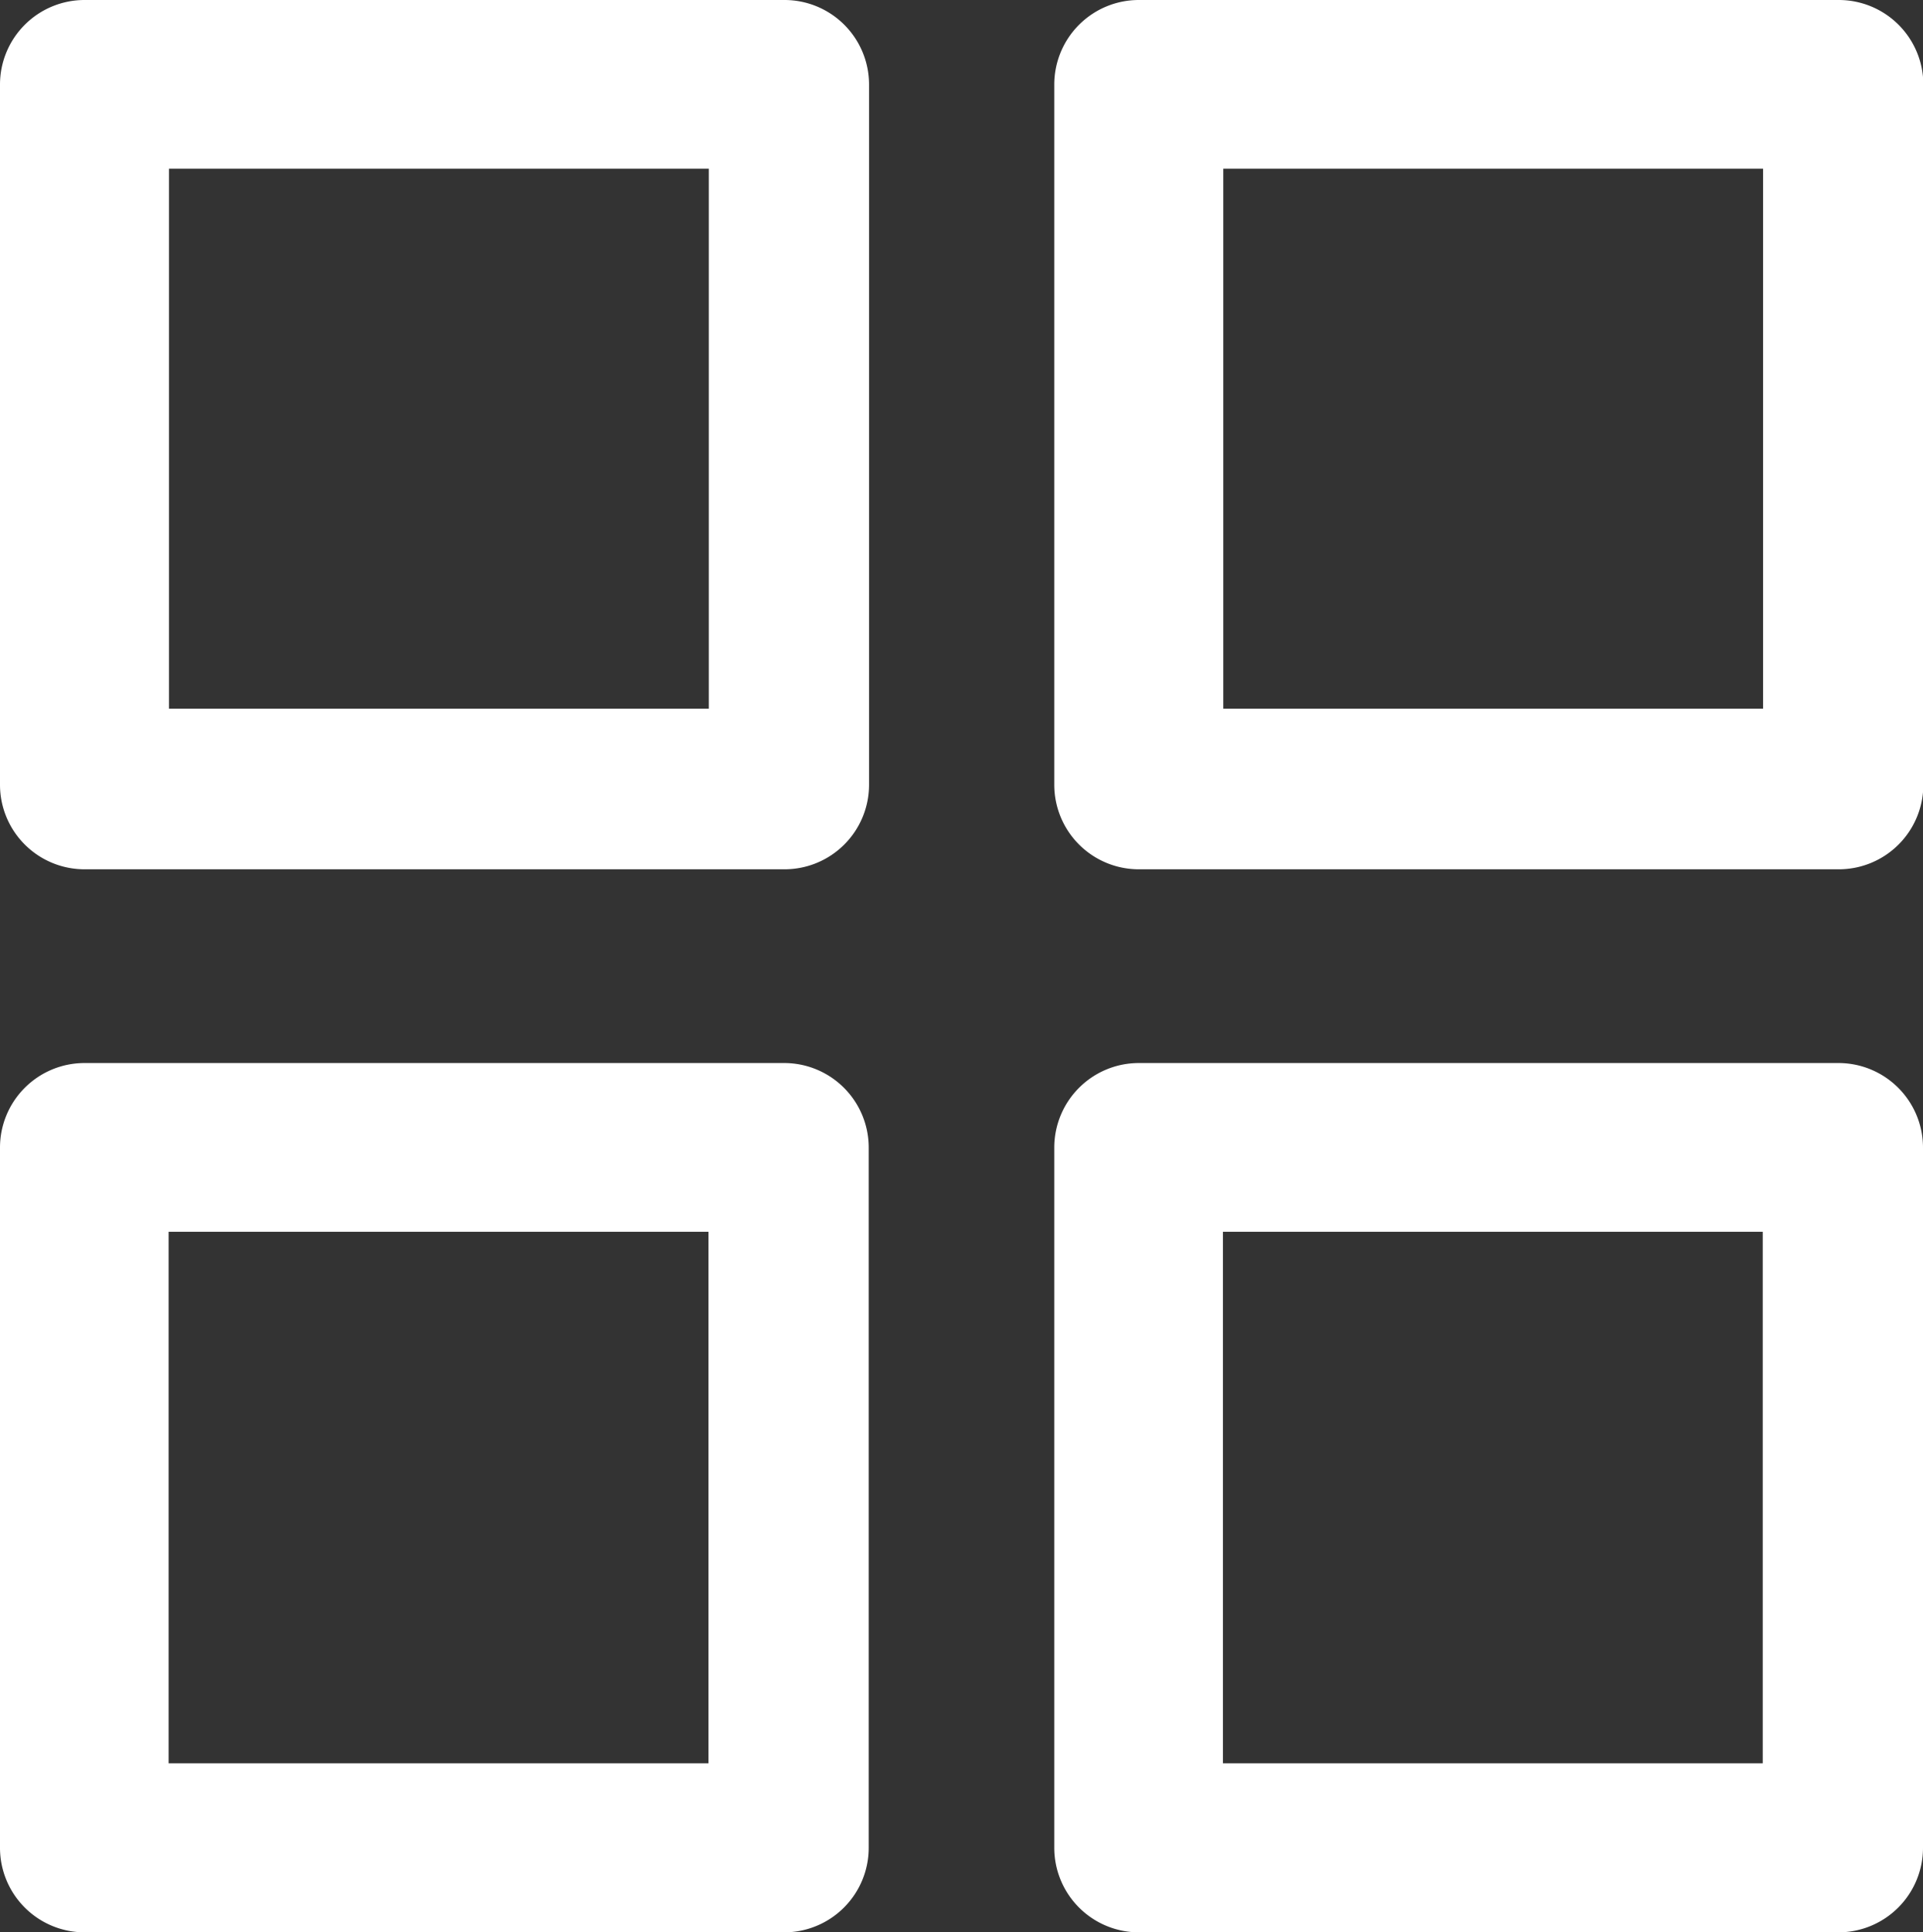 <svg xmlns="http://www.w3.org/2000/svg" width="28.427" height="28.552" viewBox="0 0 28.427 28.552">
  <rect x="0" y="0" width="28.427" height="28.552" fill="#333333" stroke="none"/>
  <g id="Group_987" data-name="Group 987" transform="translate(-285 130)">
    <path id="Path_1703" data-name="Path 1703" d="M296.6-130H286.247A1.25,1.25,0,0,0,285-128.753V-118.4a1.25,1.25,0,0,0,1.247,1.247H296.6a1.25,1.25,0,0,0,1.247-1.247v-10.349A1.25,1.25,0,0,0,296.6-130Zm-1.122,10.473h-7.98v-7.98h7.98Z" transform="translate(0)" fill="#fff"/>
    <path id="Path_1704" data-name="Path 1704" d="M421.6-130H411.247A1.25,1.25,0,0,0,410-128.753V-118.4a1.25,1.25,0,0,0,1.247,1.247H421.6a1.25,1.25,0,0,0,1.247-1.247v-10.349A1.25,1.25,0,0,0,421.6-130Zm-1.122,10.473h-7.98v-7.98h7.98Z" transform="translate(-109.415)" fill="#fff"/>
    <path id="Path_1705" data-name="Path 1705" d="M296.6-4H286.247A1.25,1.25,0,0,0,285-2.753V7.6a1.25,1.25,0,0,0,1.247,1.247H296.6A1.25,1.25,0,0,0,297.842,7.6V-2.753A1.25,1.25,0,0,0,296.6-4ZM295.473,6.349h-7.98V-1.506h7.98Z" transform="translate(0 -110.29)" fill="#fff"/>
    <path id="Path_1706" data-name="Path 1706" d="M421.6-4H411.247A1.25,1.25,0,0,0,410-2.753V7.6a1.25,1.25,0,0,0,1.247,1.247H421.6A1.25,1.25,0,0,0,422.842,7.6V-2.753A1.25,1.25,0,0,0,421.6-4ZM420.473,6.349h-7.98V-1.506h7.98Z" transform="translate(-109.415 -110.29)" fill="#fff"/>
  </g>
</svg>
